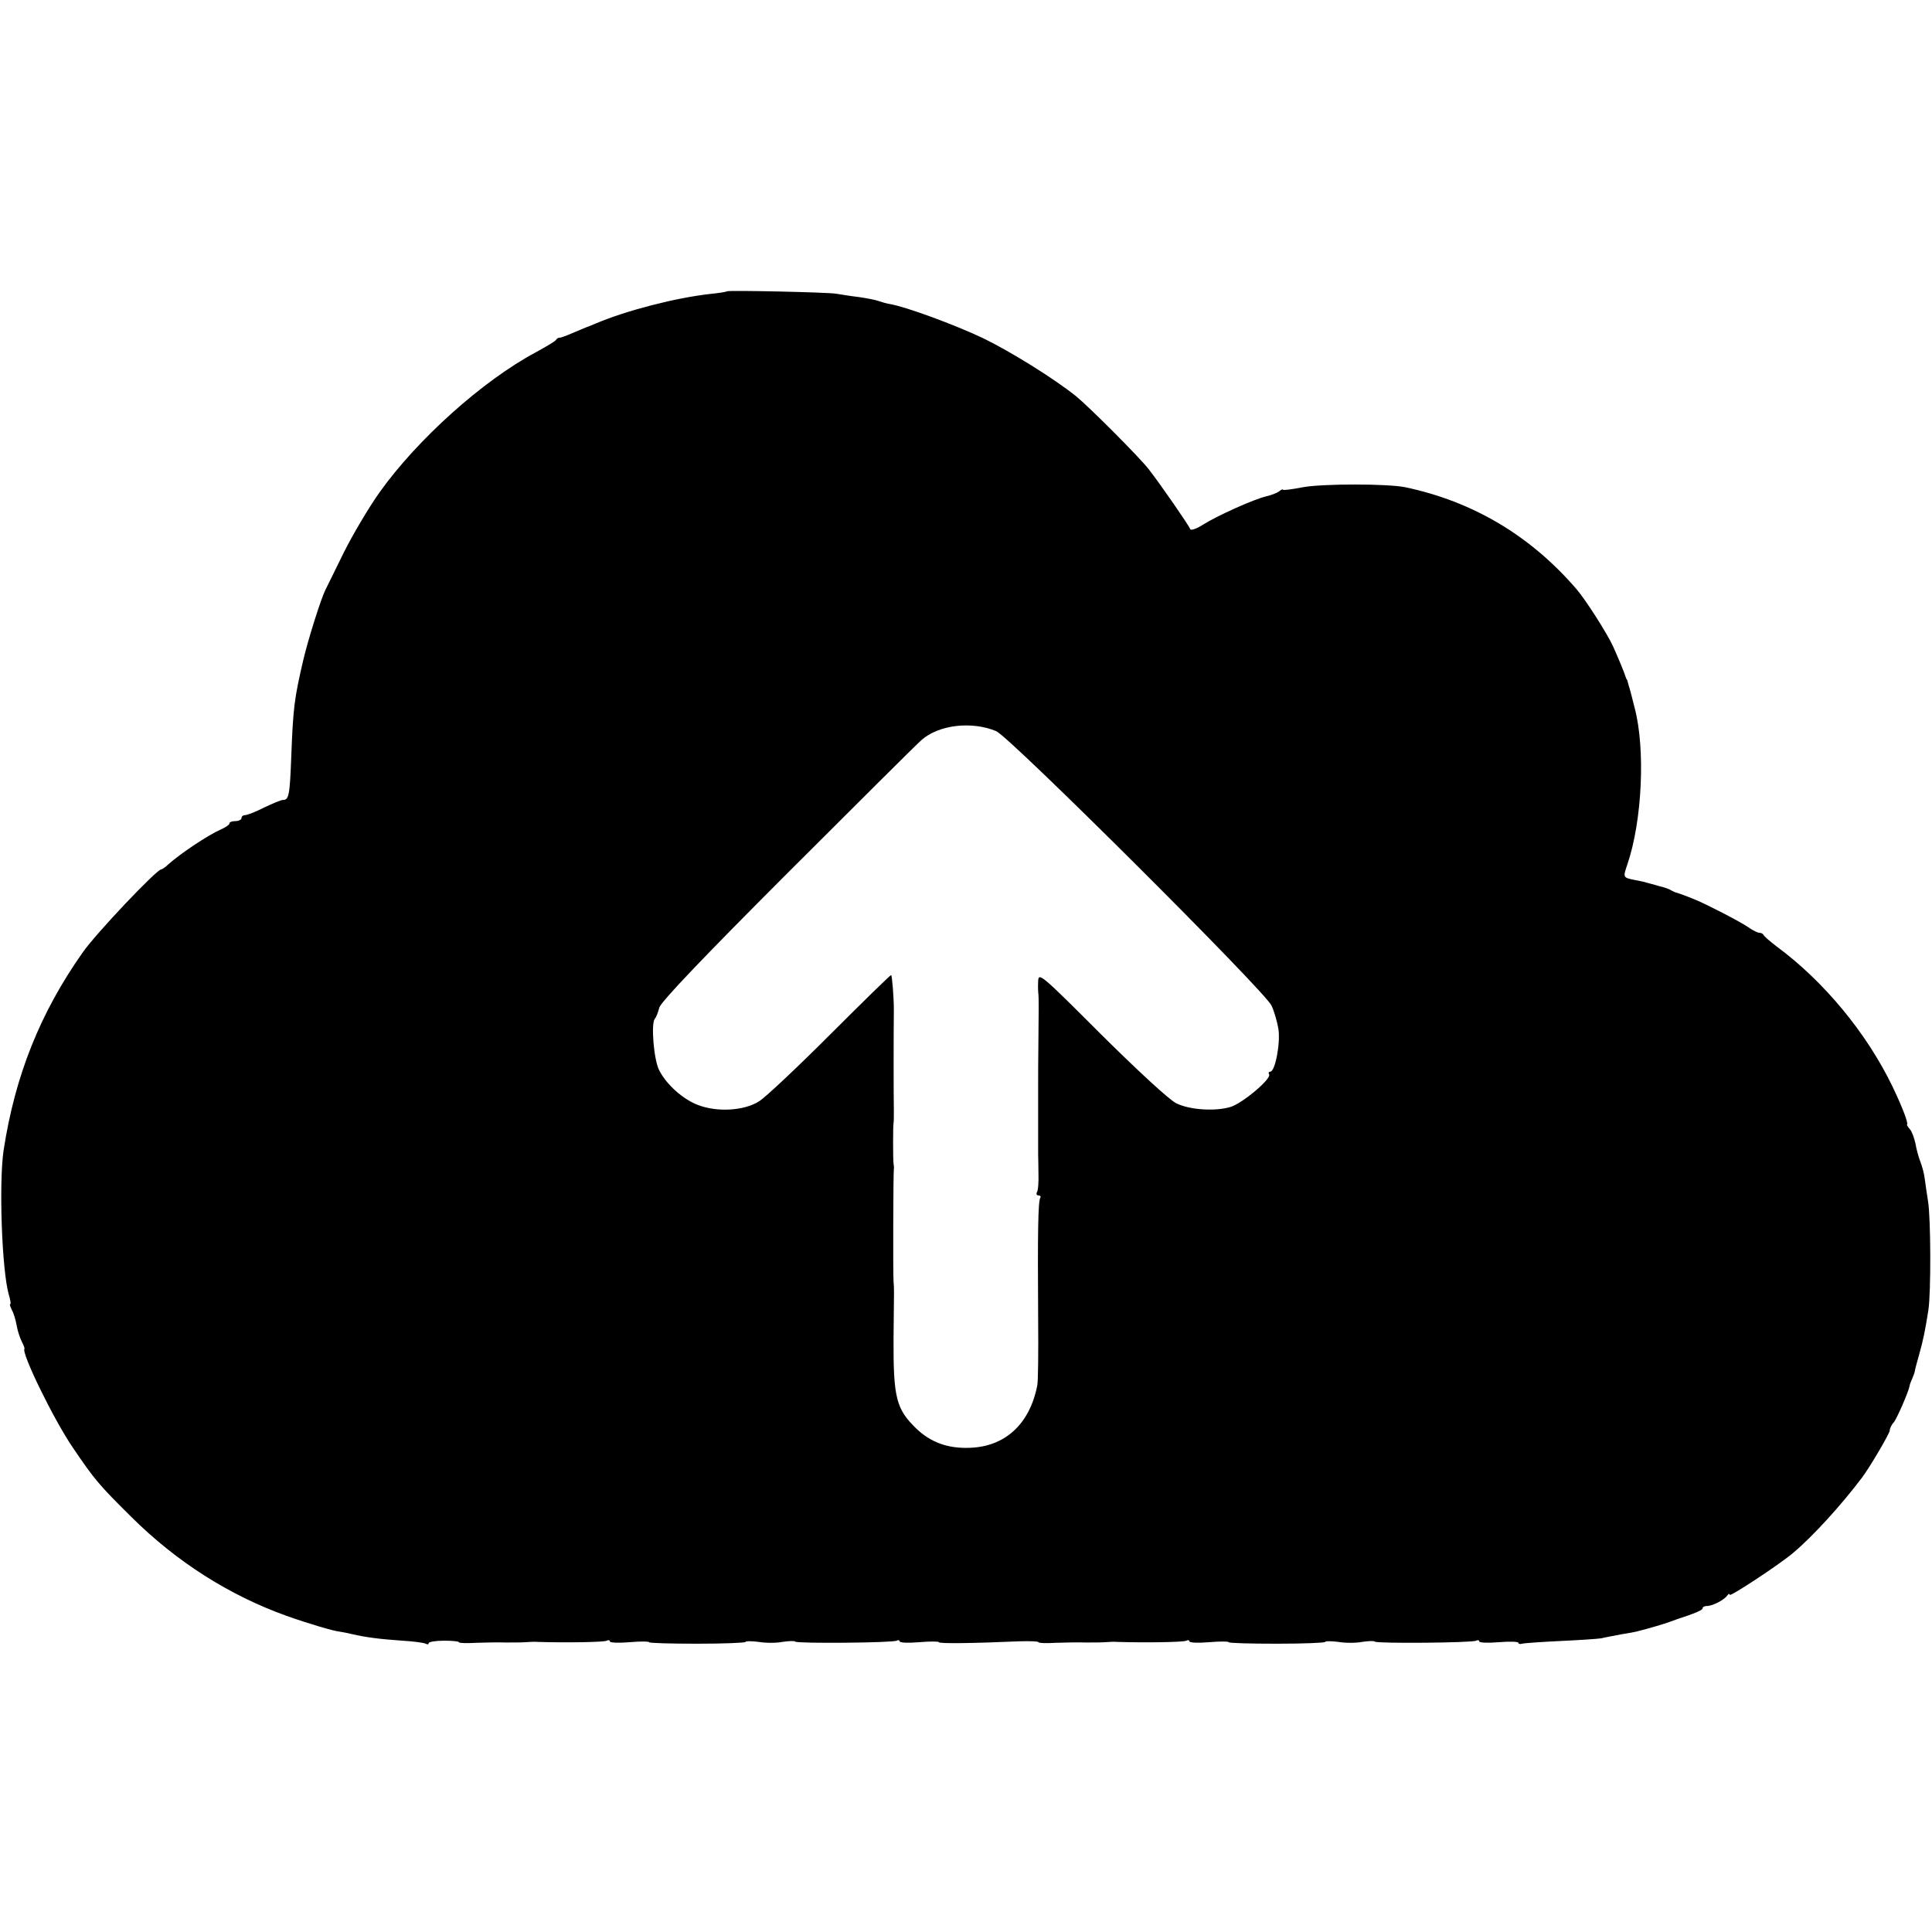 <?xml version="1.0" standalone="no"?>
<!DOCTYPE svg PUBLIC "-//W3C//DTD SVG 20010904//EN"
 "http://www.w3.org/TR/2001/REC-SVG-20010904/DTD/svg10.dtd">
<svg version="1.0" xmlns="http://www.w3.org/2000/svg"
 width="640pt" height="640pt" viewBox="0 0 640 640"
 preserveAspectRatio="xMidYMid meet">
<g transform="translate(0,640) scale(0.1,-0.1)"
fill="#000000" stroke="none">
<path d="M2408 5435 c-2 -2 -28 -6 -58 -9 -113 -13 -273 -54 -375 -97 -16 -7
-32 -13 -35 -14 -3 -1 -22 -9 -43 -18 -20 -9 -40 -16 -44 -16 -3 1 -9 -3 -12
-8 -3 -4 -33 -22 -66 -40 -176 -94 -392 -288 -517 -463 -37 -52 -90 -142 -119
-200 -28 -58 -56 -113 -61 -124 -14 -27 -57 -163 -73 -231 -30 -128 -34 -160
-40 -318 -5 -133 -8 -147 -28 -147 -7 0 -34 -12 -62 -25 -27 -14 -56 -25 -62
-25 -7 0 -13 -4 -13 -10 0 -5 -9 -10 -20 -10 -11 0 -20 -3 -20 -8 0 -4 -13
-13 -29 -20 -43 -19 -131 -78 -172 -114 -10 -10 -22 -18 -25 -18 -15 0 -216
-212 -260 -275 -141 -200 -224 -408 -262 -655 -16 -107 -6 -397 17 -478 5 -17
8 -32 5 -32 -3 0 0 -8 5 -19 6 -10 13 -33 16 -51 3 -18 11 -42 17 -54 6 -11
10 -22 9 -24 -11 -13 96 -233 160 -327 72 -106 85 -122 194 -230 150 -149 325
-260 515 -328 73 -26 155 -50 175 -52 6 -1 24 -4 40 -8 47 -11 95 -17 168 -22
37 -2 72 -7 77 -10 6 -3 10 -3 10 2 0 4 23 8 50 8 28 0 50 -2 50 -5 0 -3 26
-4 57 -2 32 1 76 2 98 1 22 0 51 0 65 1 14 1 32 2 40 1 93 -3 222 -1 230 4 6
3 10 2 10 -2 0 -5 29 -6 65 -3 36 3 65 3 65 0 0 -3 72 -5 160 -5 88 0 160 3
160 6 0 3 19 3 43 0 23 -4 59 -4 79 0 21 3 40 4 42 1 8 -7 324 -4 336 3 5 3
10 2 10 -2 0 -5 29 -6 65 -3 36 3 65 3 65 0 0 -5 106 -4 268 3 34 1 62 0 62
-3 0 -3 26 -4 57 -2 32 1 76 2 98 1 22 0 51 0 65 1 14 1 32 2 40 1 93 -3 222
-1 230 4 6 3 10 2 10 -2 0 -5 29 -6 65 -3 36 3 65 3 65 0 0 -3 72 -5 160 -5
88 0 160 3 160 6 0 3 19 3 43 0 23 -4 59 -4 79 0 21 3 40 4 42 1 8 -7 324 -4
336 3 5 3 10 2 10 -2 0 -5 29 -6 65 -3 36 3 65 2 65 -2 0 -4 6 -5 12 -3 7 2
65 6 128 9 63 3 124 7 135 9 11 3 40 8 65 13 25 4 47 8 50 9 40 10 98 27 110
32 8 3 20 7 25 9 58 19 85 30 85 36 0 5 7 8 15 8 18 0 57 20 67 35 4 6 8 6 8
2 0 -8 164 100 209 138 67 56 161 160 229 250 27 36 92 147 92 156 0 7 6 20
14 28 10 13 48 99 52 121 0 3 4 13 8 22 4 9 9 22 10 30 1 7 8 31 14 53 13 46
20 81 30 145 9 60 8 304 -1 360 -4 25 -9 59 -11 75 -2 17 -9 43 -15 58 -6 15
-13 42 -16 60 -4 17 -11 38 -18 46 -7 8 -11 15 -10 15 6 3 -14 56 -48 127 -86
178 -228 349 -384 464 -22 17 -41 33 -43 38 -2 4 -8 7 -14 7 -5 0 -22 8 -36
18 -27 19 -140 77 -177 92 -34 14 -60 23 -65 24 -3 1 -9 4 -15 7 -5 4 -23 10
-40 14 -16 5 -34 9 -40 11 -5 2 -23 6 -40 9 -39 8 -39 8 -24 52 49 144 60 382
24 518 -8 33 -17 67 -20 75 -2 8 -4 16 -5 18 -2 1 -3 5 -5 10 -3 11 -24 62
-42 102 -20 43 -92 156 -122 190 -153 177 -343 289 -566 336 -59 12 -273 12
-339 0 -36 -7 -66 -11 -66 -8 0 2 -6 0 -12 -5 -7 -6 -26 -13 -43 -17 -42 -10
-162 -64 -210 -94 -21 -14 -41 -20 -42 -15 -5 13 -99 149 -138 199 -33 42
-197 206 -241 242 -74 59 -217 148 -308 192 -93 44 -255 104 -309 113 -12 2
-29 7 -37 10 -8 3 -37 9 -65 13 -27 3 -61 9 -75 11 -28 5 -357 12 -362 8z
m892 -1457 c45 -19 890 -861 912 -909 9 -19 19 -54 23 -78 7 -47 -11 -141 -27
-141 -5 0 -7 -4 -4 -9 9 -14 -88 -96 -128 -108 -50 -15 -134 -10 -179 12 -22
10 -128 108 -248 227 -204 204 -209 208 -210 176 -1 -18 0 -37 1 -43 1 -5 1
-68 0 -140 -1 -71 -1 -137 -1 -145 0 -8 0 -64 0 -125 0 -60 0 -114 0 -120 0
-5 1 -33 1 -62 1 -28 -1 -57 -5 -62 -3 -6 -1 -11 5 -11 6 0 9 -4 6 -8 -7 -12
-9 -109 -7 -397 1 -115 0 -213 -3 -225 -25 -127 -106 -202 -223 -206 -73 -3
-130 18 -178 64 -67 65 -76 103 -75 302 2 169 2 159 0 185 -2 30 -1 356 1 373
1 4 0 12 -1 17 -2 12 -2 128 0 135 1 3 1 23 1 45 -1 30 -1 259 0 330 0 42 -6
115 -9 115 -3 0 -93 -88 -201 -196 -108 -108 -214 -208 -236 -222 -50 -32
-140 -37 -204 -12 -49 19 -103 67 -127 114 -18 33 -28 154 -15 171 5 5 11 22
15 37 4 18 147 168 424 445 230 230 430 429 444 441 57 51 166 64 248 30z"/>
</g>
</svg>
